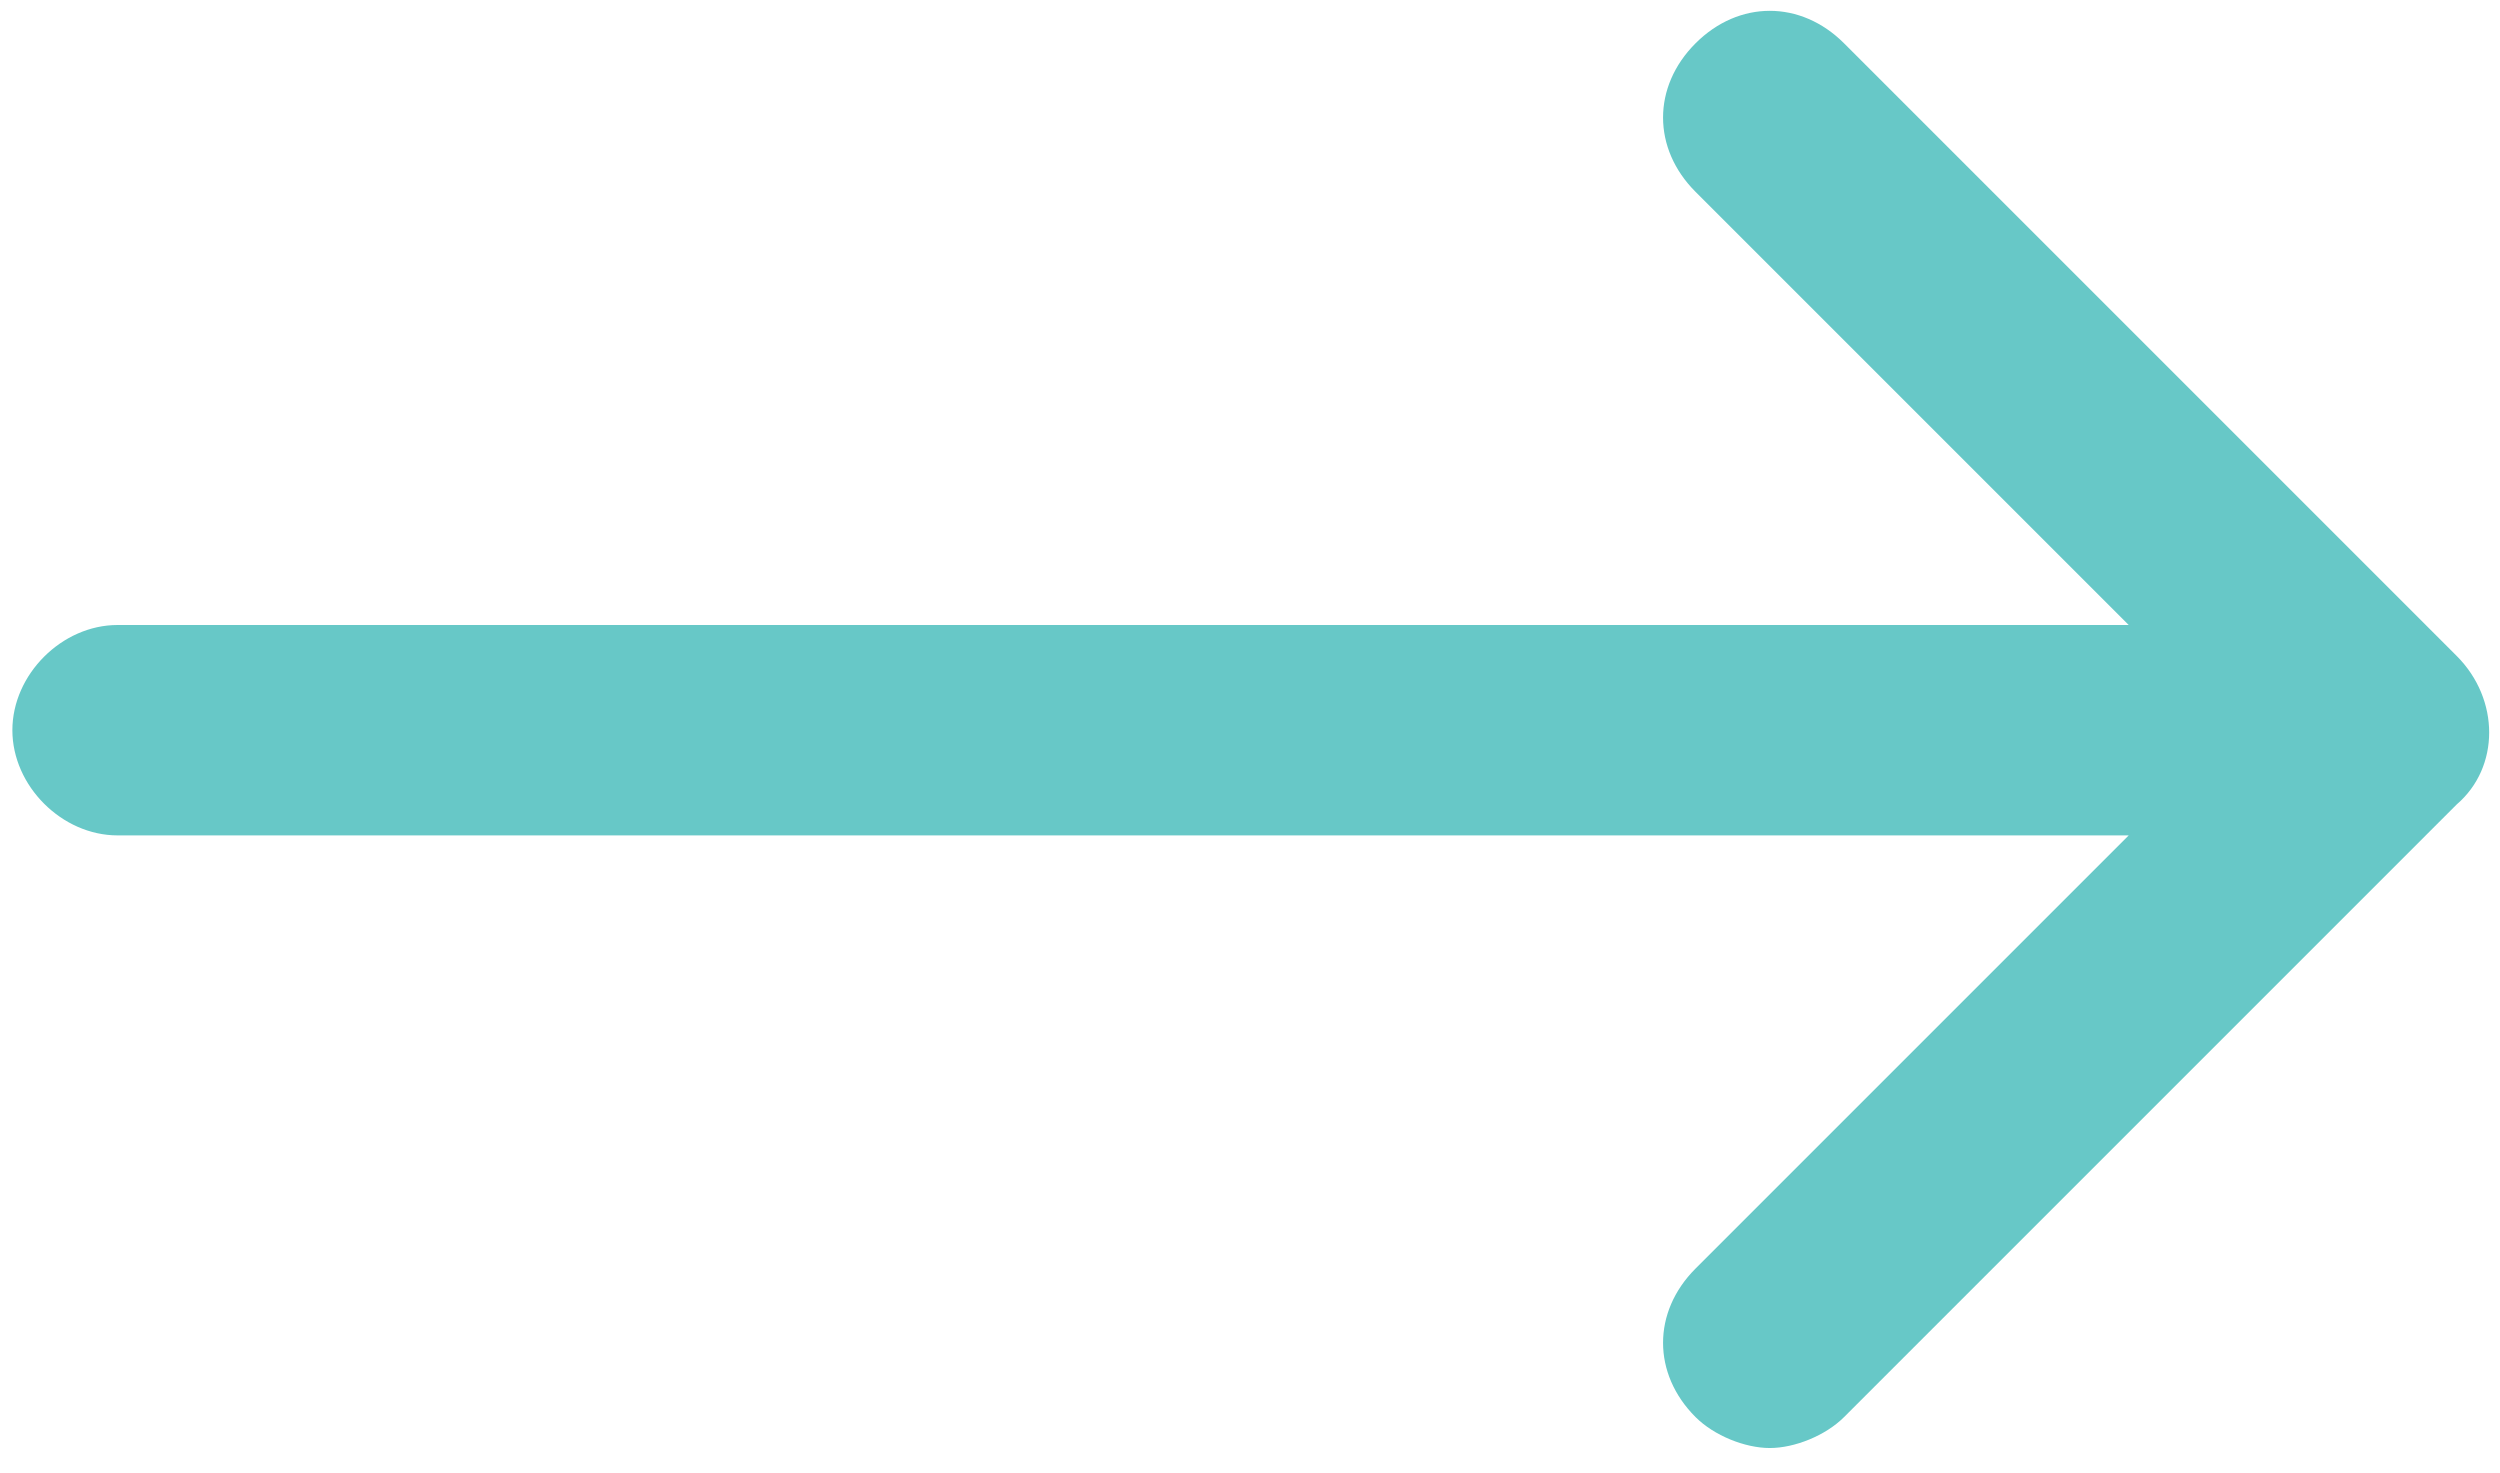 <?xml version="1.0" encoding="utf-8"?>
<!-- Generator: Adobe Illustrator 19.2.1, SVG Export Plug-In . SVG Version: 6.00 Build 0)  -->
<svg version="1.1" id="link-arrow" xmlns="http://www.w3.org/2000/svg" xmlns:xlink="http://www.w3.org/1999/xlink" x="0px" y="0px"
	 viewBox="0 0 40.4 23.8" xml:space="preserve" fill="#67c8c7">
<path d="M39.7,10.6l-9.9-9.9c-0.7-0.7-1.7-0.7-2.4,0c-0.7,0.7-0.7,1.7,0,2.4l7,7H1.9c-0.9,0-1.7,0.8-1.7,1.7c0,0.9,0.8,1.7,1.7,1.7
				h32.5l-7,7c-0.7,0.7-0.7,1.7,0,2.4c0.3,0.3,0.8,0.5,1.2,0.5c0.4,0,0.9-0.2,1.2-0.5l9.9-9.9C40.4,12.4,40.4,11.3,39.7,10.6z"/>
</svg>